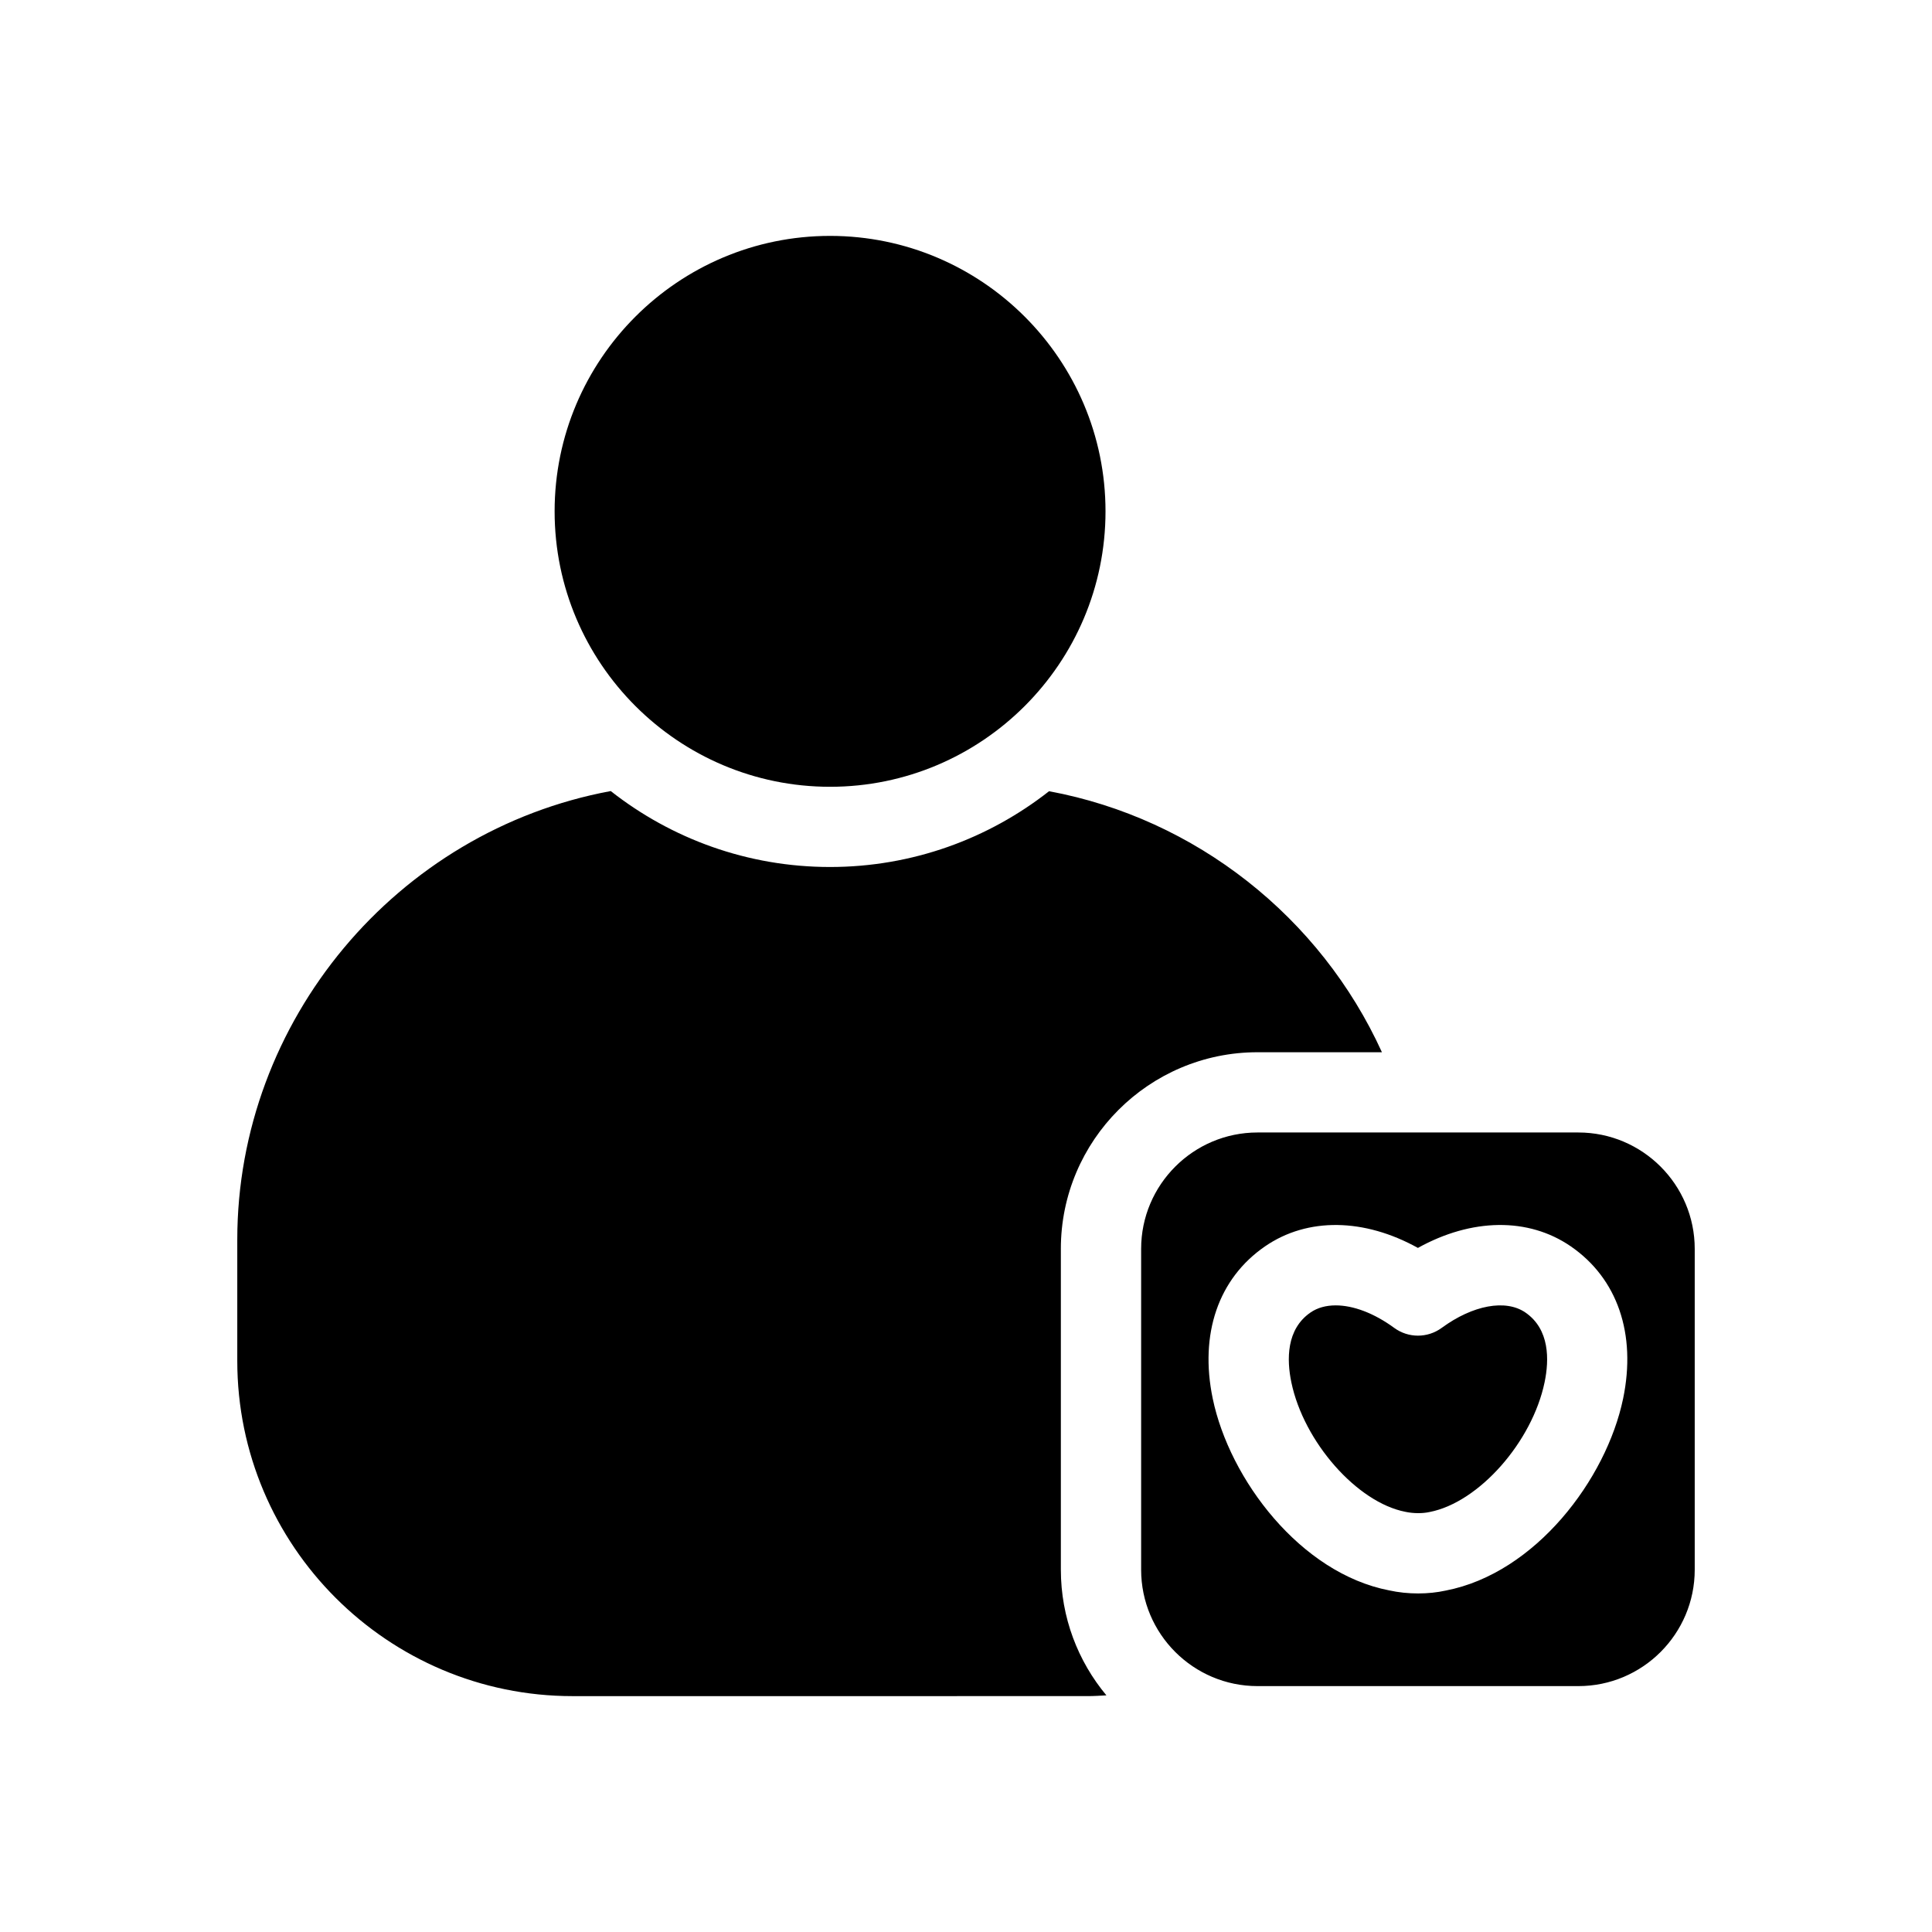 <?xml version="1.0" encoding="UTF-8"?>
<!-- Uploaded to: SVG Repo, www.svgrepo.com, Generator: SVG Repo Mixer Tools -->
<svg fill="#000000" width="800px" height="800px" version="1.1" viewBox="144 144 512 512" xmlns="http://www.w3.org/2000/svg">
 <path d="m562.28 444.12h-85.027c-17.008 0-30.84 13.84-30.84 30.84v85.035c0 17.008 13.836 30.84 30.84 30.84h85.027c17.008 0 30.84-13.836 30.84-30.84v-85.035c0-17.004-13.84-30.84-30.84-30.84zm11.859 70.539c-4.445 21.383-23.242 46.254-46.988 50.855-2.309 0.508-4.801 0.766-7.32 0.766-2.59 0-5.211-0.266-7.707-0.816-23.5-4.555-42.289-29.422-46.734-50.809-3.566-17.145 1.492-31.863 13.875-40.371 11.27-7.746 26.301-7.453 40.496 0.426 14.195-7.883 29.227-8.168 40.5-0.426 12.383 8.512 17.441 23.227 13.879 40.375zm-149-39.699v85.035c0 12.652 4.539 24.262 12.07 33.293-1.672 0.094-3.336 0.199-5.023 0.199l-136.45 0.004c-48.992 0-88.855-39.859-88.855-88.844v-32.109c0-58.055 42.238-108.37 98.969-118.9 16.023 12.59 36.203 20.125 58.113 20.125 21.887 0 42.039-7.516 58.047-20.082 38.867 7.211 71.934 33.395 88.215 69.172h-32.988c-28.73 0.008-52.102 23.379-52.102 52.109zm-134.16-195.45c0-40.25 32.746-72.996 72.996-72.996s72.996 32.746 72.996 72.996-32.746 72.996-72.996 72.996c-40.246 0-72.996-32.746-72.996-72.996zm262.35 230.82c-3.285 15.797-17.406 31.836-30.469 34.367-1.906 0.418-4.266 0.41-6.426-0.051-12.812-2.484-26.93-18.523-30.215-34.32-1.242-5.996-1.371-14.066 5.094-18.512 1.84-1.266 4.117-1.875 6.668-1.875 4.648 0 10.164 2.055 15.504 5.969 3.742 2.738 8.828 2.738 12.57 0 8.266-6.062 16.977-7.66 22.18-4.086 6.465 4.441 6.344 12.516 5.094 18.508z"/>
</svg>